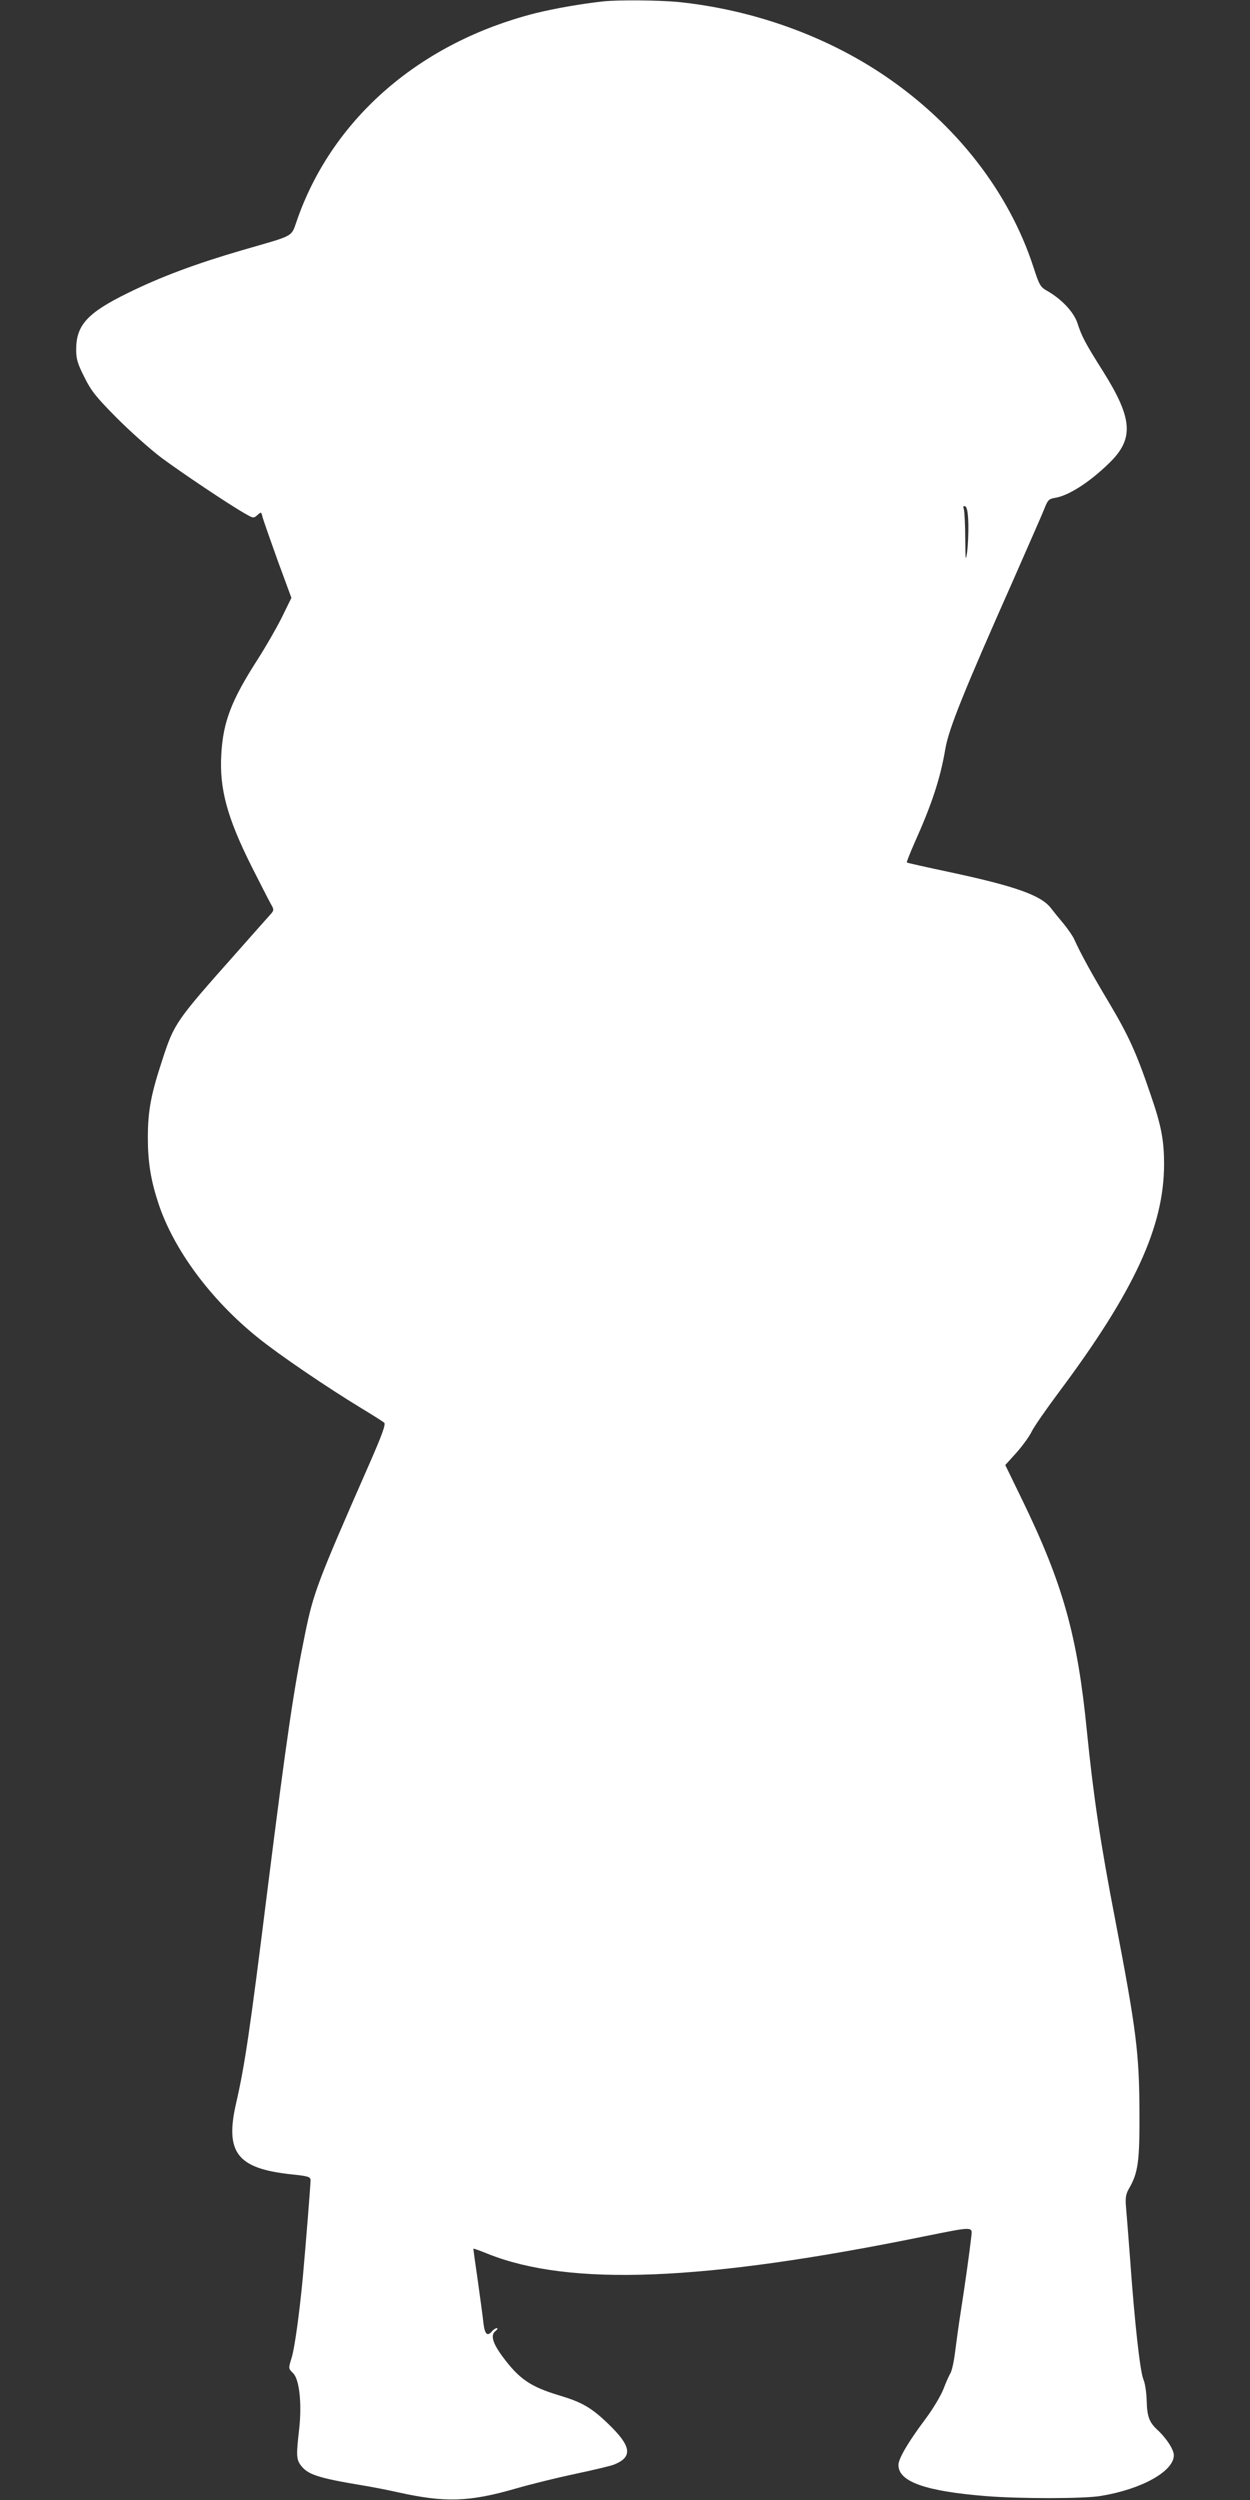 <?xml version="1.0" standalone="no"?>
<!DOCTYPE svg PUBLIC "-//W3C//DTD SVG 20010904//EN"
 "http://www.w3.org/TR/2001/REC-SVG-20010904/DTD/svg10.dtd">
<svg version="1.0" xmlns="http://www.w3.org/2000/svg"
 width="640pt" height="1280pt" viewBox="0 0 640 1280"
 preserveAspectRatio="xMidYMid meet">
<rect x="0" y="0" width="640" height="1280" fill="#333333" stroke="none"/>
<g transform="translate(0,1280) scale(0.1,-0.1)"
fill="#ffffff" stroke="none">
<path d="M3090 12793 c-111 -12 -249 -36 -350 -61 -586 -149 -1031 -533 -1215
-1047 -38 -104 -3 -84 -285 -166 -240 -70 -419 -137 -587 -220 -206 -101 -263
-164 -263 -289 0 -48 7 -72 42 -141 35 -71 60 -102 167 -210 69 -69 172 -161
228 -203 101 -75 348 -241 430 -287 40 -23 42 -23 61 -6 19 17 20 17 26 -10 4
-15 39 -115 77 -221 l71 -193 -50 -102 c-28 -56 -83 -151 -122 -212 -135 -210
-178 -320 -187 -489 -10 -175 30 -323 157 -576 43 -85 86 -169 96 -187 17 -29
17 -33 3 -50 -9 -10 -90 -101 -180 -203 -309 -348 -317 -359 -378 -547 -58
-176 -74 -260 -74 -398 0 -124 15 -218 54 -336 78 -237 269 -495 511 -689 106
-86 355 -255 528 -360 58 -35 110 -68 117 -74 9 -8 -10 -61 -78 -216 -263
-599 -284 -654 -327 -865 -57 -278 -93 -519 -193 -1315 -90 -723 -116 -896
-160 -1088 -58 -252 5 -334 277 -364 95 -10 104 -13 104 -32 0 -24 -25 -336
-40 -501 -17 -179 -41 -354 -56 -404 -18 -59 -18 -57 7 -82 32 -32 45 -155 31
-284 -16 -137 -15 -158 10 -190 35 -45 90 -63 313 -100 50 -8 131 -24 180 -35
243 -54 365 -51 607 19 76 22 214 56 309 76 94 20 183 41 197 48 93 39 84 94
-35 208 -85 82 -134 110 -248 144 -150 45 -207 85 -291 198 -52 70 -64 112
-37 132 10 8 13 15 7 15 -6 0 -17 -7 -24 -15 -25 -30 -38 -17 -45 42 -3 32
-17 130 -29 218 -13 88 -23 161 -22 162 1 1 33 -10 72 -26 421 -169 1106 -142
2242 90 249 50 241 50 235 -3 -7 -64 -31 -238 -53 -378 -11 -69 -24 -165 -30
-213 -6 -49 -17 -99 -25 -110 -7 -12 -23 -48 -35 -80 -12 -31 -52 -99 -90
-150 -90 -120 -140 -205 -140 -238 0 -85 137 -134 448 -159 174 -14 503 -14
589 1 208 34 373 126 373 208 0 29 -38 88 -85 131 -41 38 -52 68 -54 148 -1
40 -8 90 -17 110 -17 41 -45 292 -68 617 -9 116 -18 236 -21 267 -4 45 0 65
14 90 48 82 56 139 55 388 -1 308 -15 420 -124 990 -76 392 -112 637 -145 965
-48 489 -122 755 -332 1187 l-86 177 57 63 c31 35 66 83 78 108 12 25 76 117
141 204 385 516 537 846 537 1165 0 122 -14 197 -67 351 -74 219 -114 306
-214 475 -87 145 -146 252 -180 328 -7 15 -31 50 -53 77 -23 27 -52 63 -65 80
-50 66 -183 113 -520 185 -118 25 -216 47 -218 49 -2 2 16 48 40 102 89 199
131 327 157 479 17 102 93 291 350 870 75 171 146 332 157 360 17 44 23 51 55
56 69 11 177 80 277 178 128 124 121 227 -31 469 -92 146 -109 178 -132 249
-19 56 -81 122 -155 164 -34 19 -40 29 -70 122 -125 384 -395 731 -761 979
-304 206 -678 339 -1059 378 -97 9 -303 11 -381 3z m1868 -2674 c1 -46 -2
-111 -6 -144 -8 -53 -9 -45 -10 68 0 70 -4 137 -7 149 -5 15 -3 19 6 16 10 -3
15 -29 17 -89z"/>
</g>
</svg>
